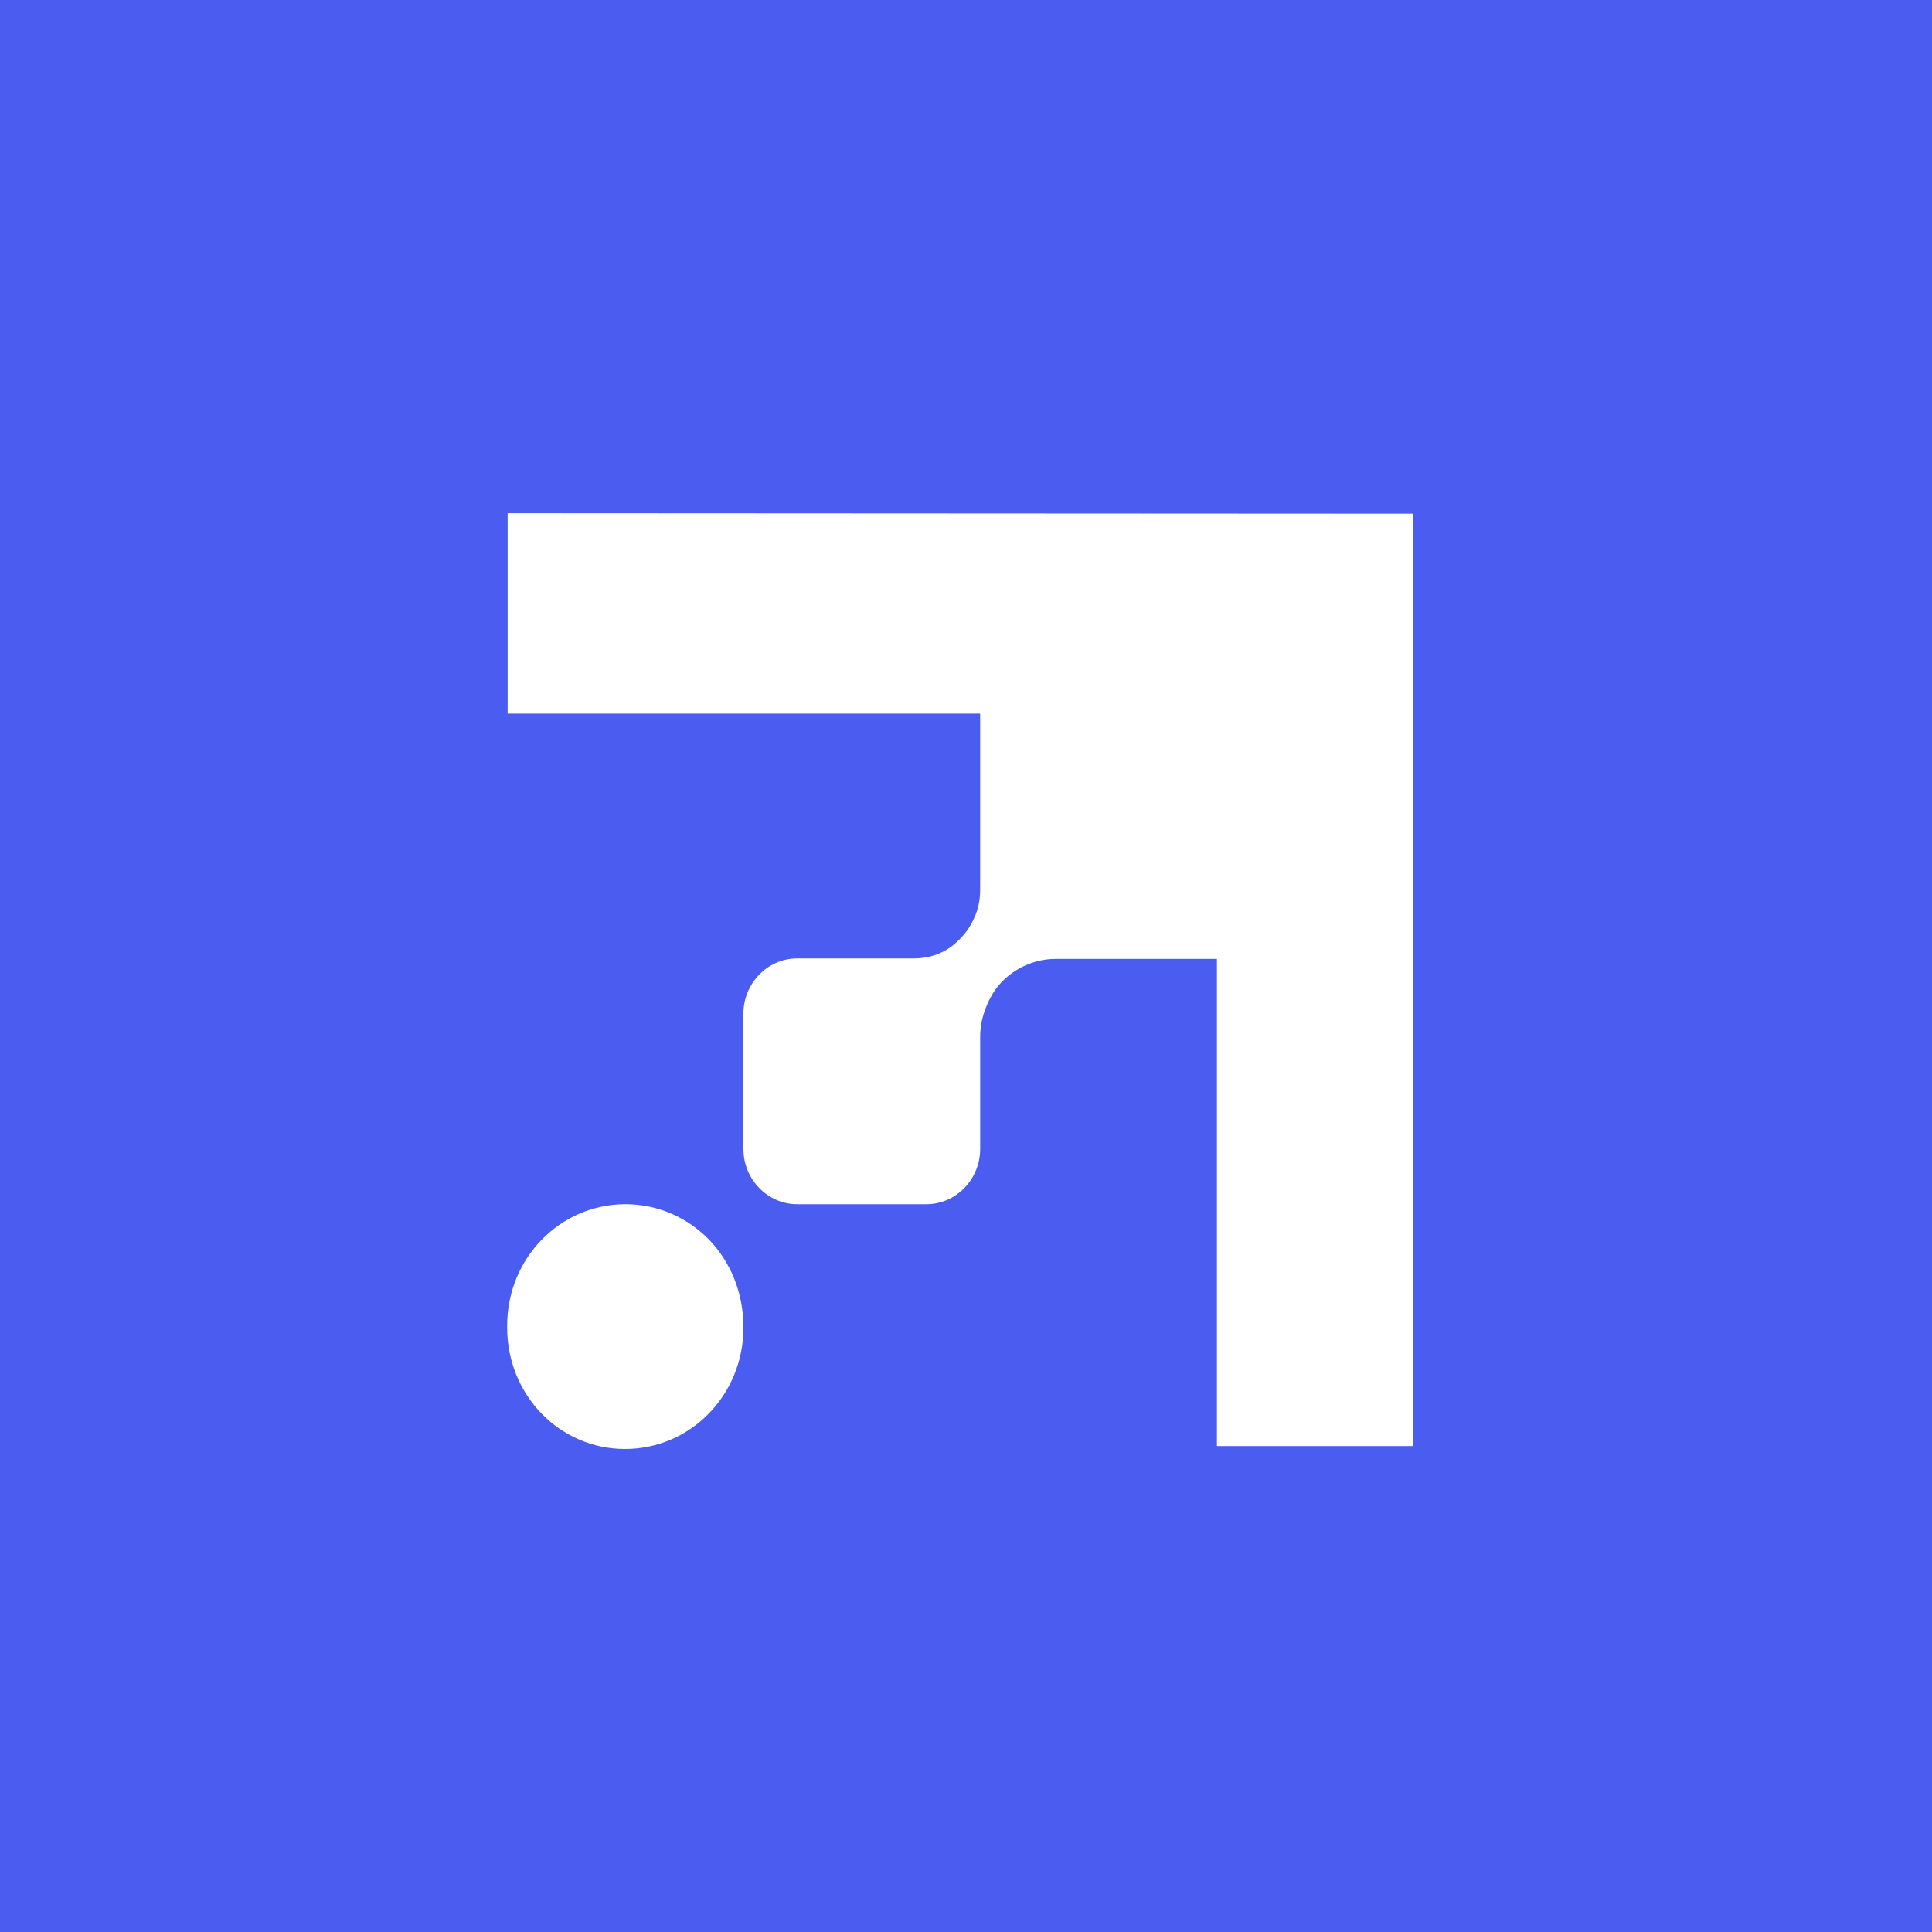 <svg width="64" height="64" viewBox="0 0 64 64" fill="none" xmlns="http://www.w3.org/2000/svg">
<rect width="64" height="64" fill="#4B5CF0"/>
<path d="M20.721 39.891C21.808 39.891 22.784 40.343 23.493 41.07C24.201 41.813 24.611 42.798 24.627 43.913V43.977C24.627 46.207 22.878 48 20.705 48C18.532 48 16.8 46.207 16.8 43.977V43.913C16.8 41.684 18.548 39.891 20.721 39.891Z" fill="white"/>
<path d="M46.8 17.016V47.903H40.312V31.765H34.973C34.343 31.765 33.745 32.007 33.288 32.427C33.02 32.67 32.831 32.96 32.69 33.3C32.548 33.639 32.469 33.978 32.469 34.35V38.065C32.469 39.05 31.682 39.891 30.69 39.891H26.406C25.445 39.891 24.627 39.083 24.627 38.065V33.574C24.627 32.589 25.414 31.749 26.406 31.749H30.28C30.8 31.749 31.304 31.571 31.682 31.216C31.918 31.006 32.123 30.747 32.264 30.424C32.406 30.133 32.469 29.81 32.469 29.471V23.639H16.816V17L46.8 17.016Z" fill="white"/>
</svg>
